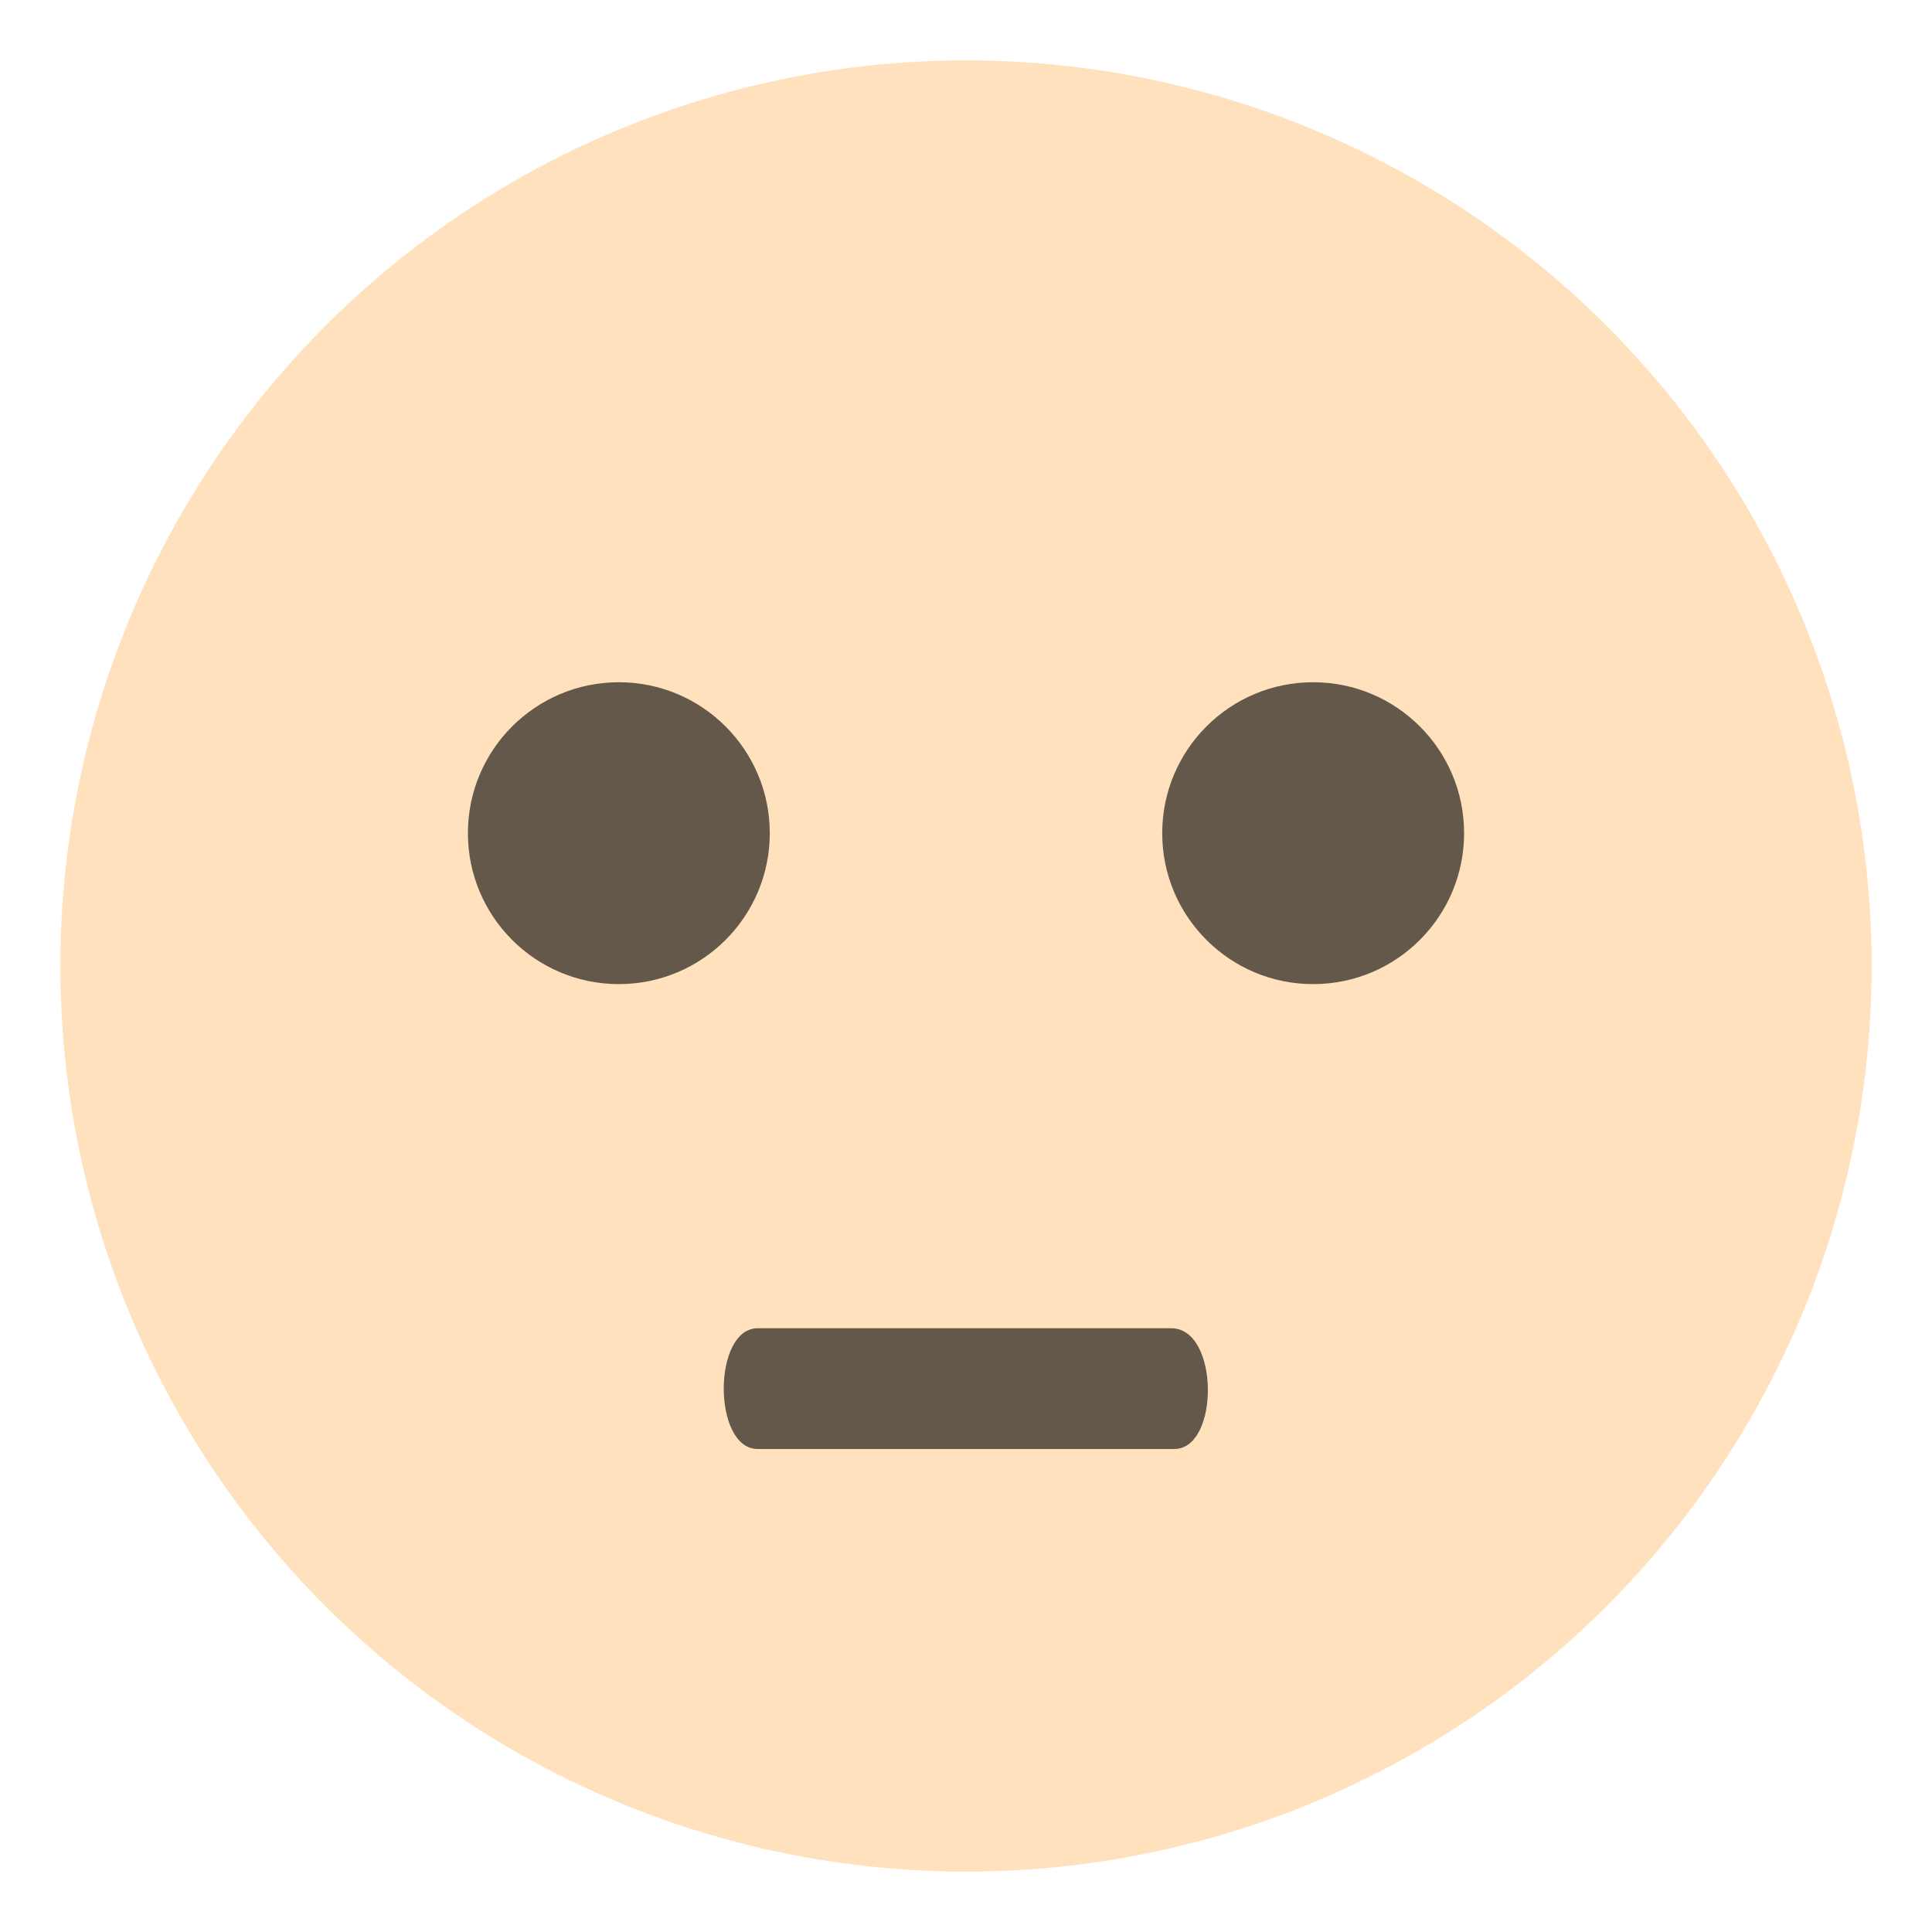<svg xmlns="http://www.w3.org/2000/svg" viewBox="0 0 64 64"><circle cx="32" cy="32" r="30" fill="#ffe1bd"/><g fill="#635849"><circle cx="20.5" cy="27.6" r="5"/><circle cx="43.5" cy="27.6" r="5"/><path d="M38.9 48H25.1c-1.5 0-1.5-4 0-4h13.7c1.6 0 1.6 4 .1 4"/></g></svg>